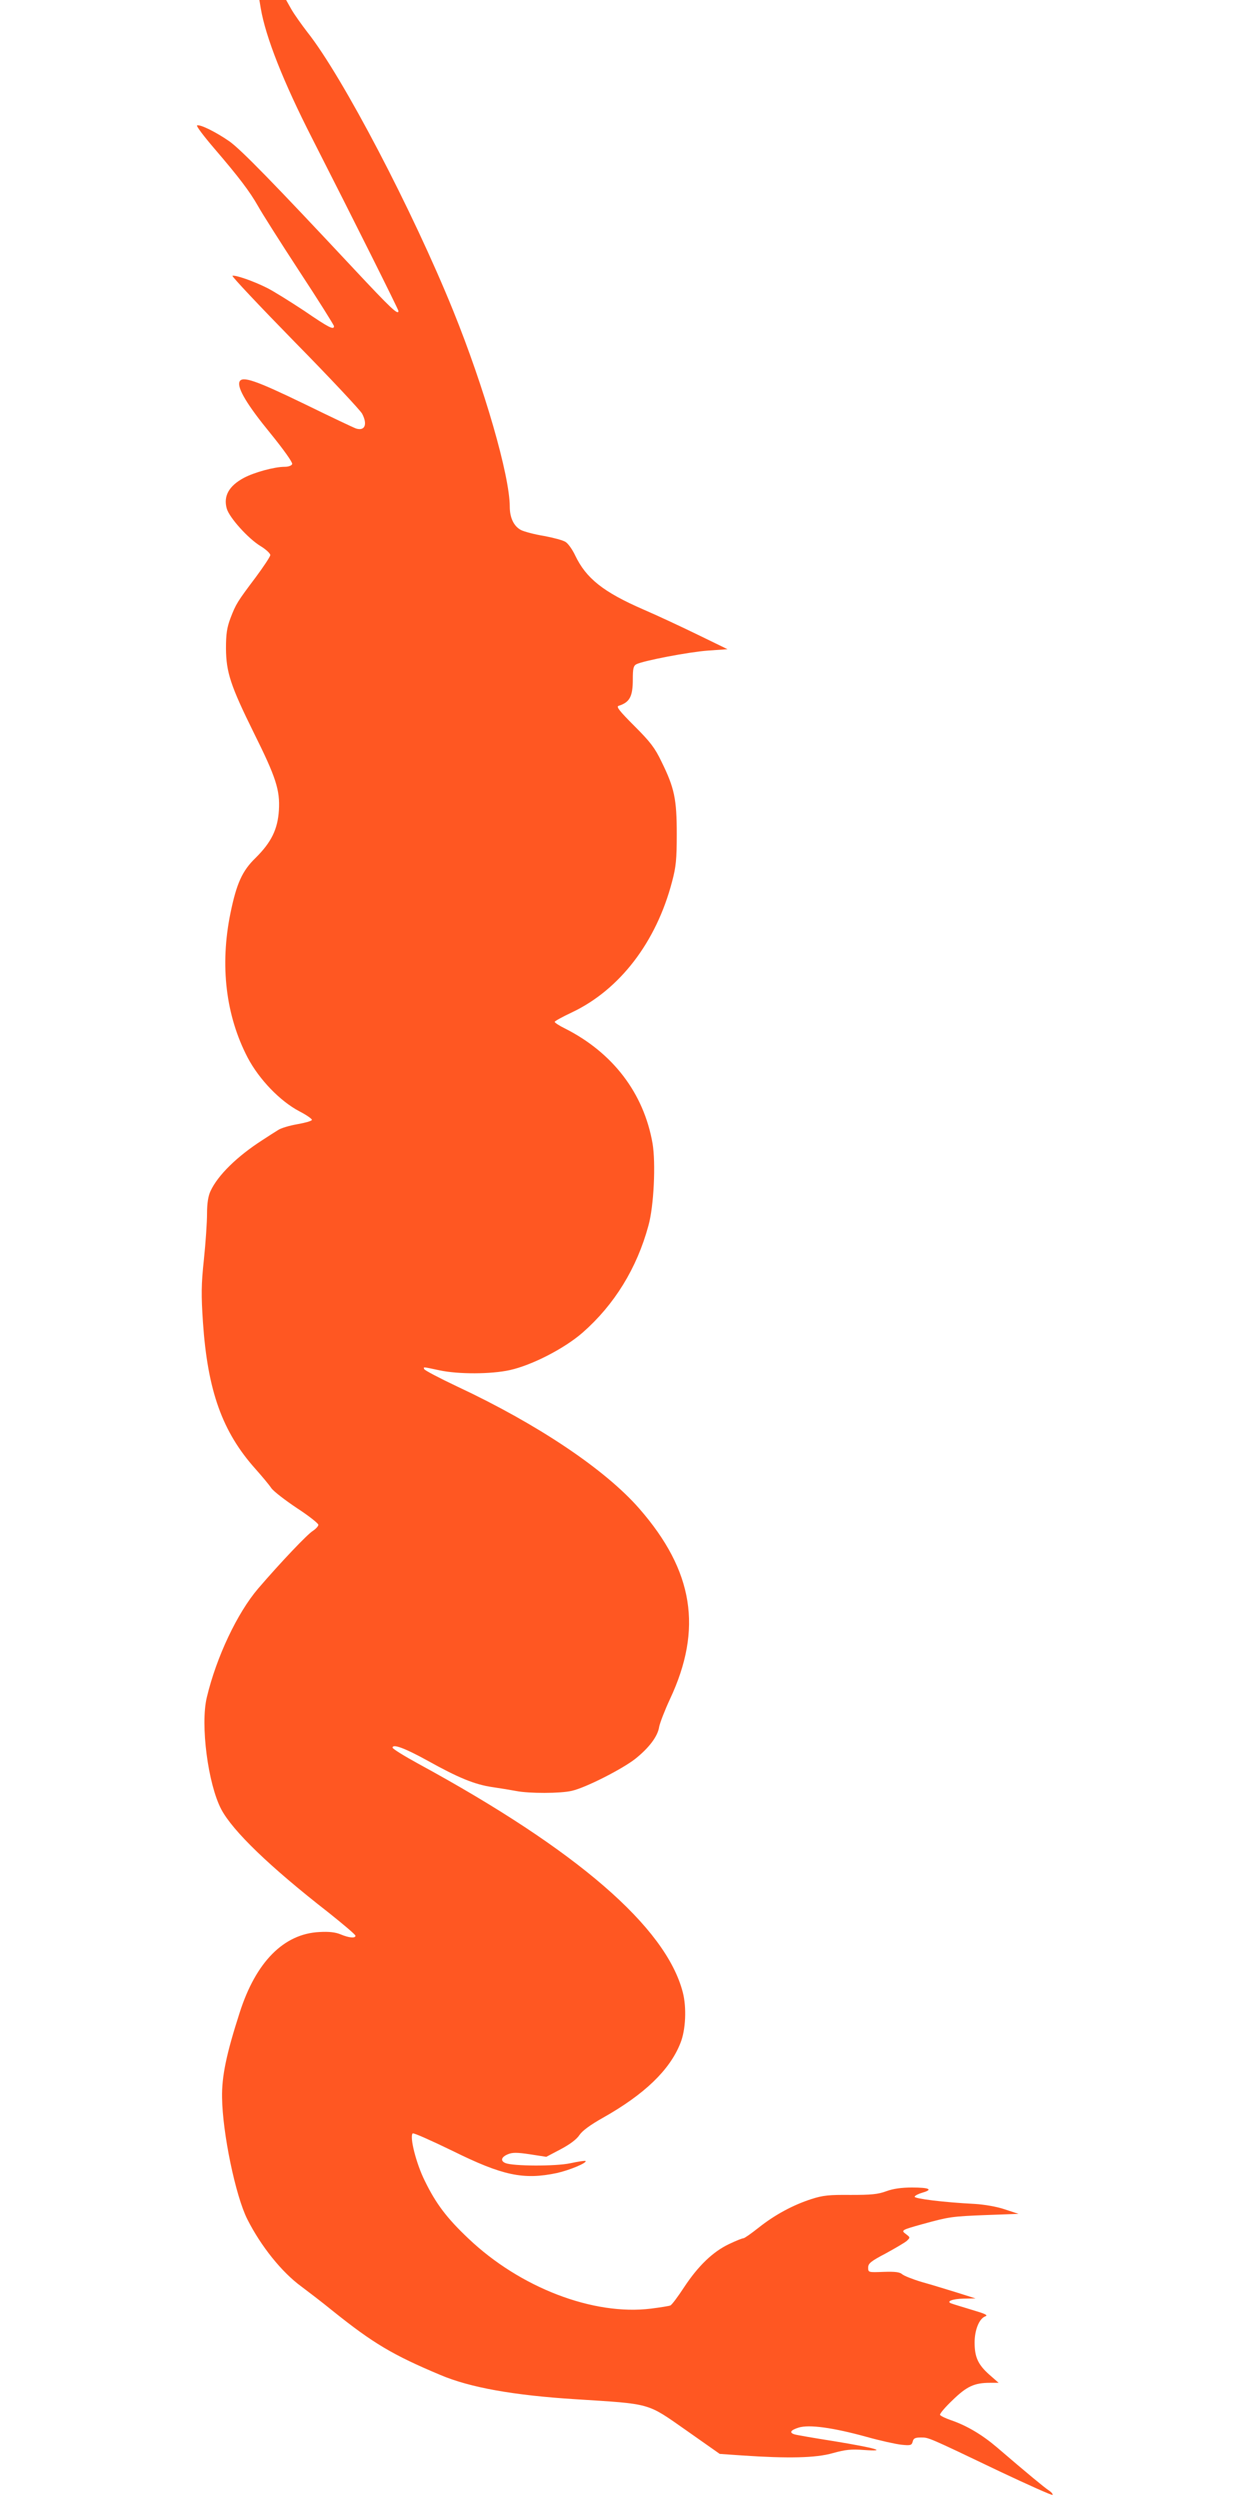<?xml version="1.0" standalone="no"?>
<!DOCTYPE svg PUBLIC "-//W3C//DTD SVG 20010904//EN"
 "http://www.w3.org/TR/2001/REC-SVG-20010904/DTD/svg10.dtd">
<svg version="1.0" xmlns="http://www.w3.org/2000/svg"
 width="640pt" height="1280pt" viewBox="0 0 640 1280"
 preserveAspectRatio="xMidYMid meet">
<g transform="translate(0,1280) scale(0.1,-0.1)"
fill="#ff5722" stroke="none">
<path d="M1335 12758 c25 -148 116 -378 264 -668 218 -428 441 -875 441 -882
0 -24 -38 12 -227 214 -415 444 -577 610 -638 654 -66 46 -149 88 -166 82 -6
-2 34 -55 88 -118 127 -148 182 -221 224 -295 18 -33 113 -183 211 -333 98
-149 178 -277 178 -282 0 -21 -26 -8 -153 79 -73 48 -159 102 -192 118 -68 34
-160 66 -175 61 -5 -2 138 -154 319 -339 181 -184 336 -350 345 -367 29 -55
14 -90 -31 -76 -10 3 -128 59 -263 125 -252 122 -321 146 -334 114 -12 -32 40
-119 158 -263 69 -85 115 -150 112 -158 -3 -8 -19 -14 -38 -14 -54 0 -158 -29
-210 -57 -76 -41 -105 -93 -87 -157 13 -46 110 -154 173 -192 28 -17 50 -38
50 -46 -1 -9 -35 -60 -75 -114 -94 -125 -101 -136 -129 -209 -18 -48 -23 -80
-23 -155 1 -122 23 -190 143 -433 113 -227 134 -292 128 -395 -6 -98 -39 -165
-120 -245 -68 -66 -97 -131 -128 -282 -55 -268 -24 -525 88 -740 59 -112 166
-223 265 -275 37 -19 65 -39 64 -44 -2 -6 -36 -15 -75 -22 -40 -7 -85 -20
-100 -31 -16 -10 -51 -32 -78 -50 -131 -84 -229 -181 -266 -261 -12 -25 -18
-63 -18 -116 0 -43 -7 -148 -16 -234 -14 -131 -14 -182 -5 -321 24 -352 99
-562 269 -752 32 -36 69 -80 81 -98 12 -17 72 -63 132 -103 60 -39 109 -78
109 -85 0 -7 -13 -21 -28 -31 -27 -16 -165 -161 -280 -295 -107 -125 -214
-351 -263 -557 -34 -140 6 -445 74 -574 59 -111 247 -293 550 -529 75 -60 137
-112 137 -118 0 -14 -33 -11 -76 7 -26 11 -60 15 -109 12 -182 -9 -325 -153
-408 -413 -68 -211 -92 -326 -90 -435 2 -180 69 -503 129 -622 70 -139 177
-272 277 -345 28 -21 102 -77 162 -126 206 -165 305 -224 550 -327 151 -64
373 -104 690 -124 393 -25 365 -17 568 -159 l172 -121 115 -8 c235 -16 378
-13 464 12 65 18 94 21 160 16 126 -9 60 10 -153 45 -102 16 -194 32 -203 35
-29 9 -20 22 22 35 53 16 173 0 344 -47 71 -20 153 -38 181 -41 47 -5 53 -3
58 16 4 17 13 21 42 21 40 0 32 4 404 -174 146 -69 267 -123 270 -120 3 3 -5
14 -19 23 -23 15 -110 87 -265 220 -76 65 -155 112 -237 140 -29 10 -53 22
-55 27 -2 6 27 40 65 76 72 70 111 88 191 88 l44 0 -48 42 c-57 51 -75 89 -75
164 0 64 23 122 54 134 17 6 2 13 -69 34 -49 15 -96 29 -103 32 -31 10 4 24
61 25 l62 1 -95 30 c-52 16 -133 41 -180 54 -47 14 -92 32 -101 40 -12 11 -37
14 -95 12 -78 -3 -79 -3 -79 22 0 21 13 32 89 72 48 26 97 55 108 64 19 18 19
18 -3 35 -27 20 -25 21 86 52 135 37 147 39 325 46 l165 6 -70 23 c-41 14
-105 25 -155 28 -158 8 -311 27 -307 37 2 6 20 15 41 21 55 16 34 26 -55 26
-52 0 -96 -6 -131 -19 -43 -16 -78 -19 -183 -19 -109 1 -141 -2 -200 -21 -96
-31 -188 -81 -270 -146 -38 -30 -73 -55 -79 -55 -6 0 -39 -13 -74 -30 -82 -39
-157 -111 -229 -220 -32 -49 -64 -92 -71 -94 -7 -3 -51 -10 -98 -16 -296 -37
-671 107 -936 359 -110 104 -166 178 -223 295 -44 88 -79 226 -62 243 4 4 96
-37 205 -90 255 -126 362 -149 533 -113 63 14 156 52 147 62 -2 2 -38 -3 -79
-12 -75 -16 -292 -15 -331 1 -27 11 -22 31 12 45 23 10 47 10 113 0 l84 -13
74 39 c47 25 82 51 96 73 15 22 56 52 120 88 213 120 343 245 397 383 27 67
32 182 12 259 -86 334 -541 728 -1353 1170 -73 40 -133 77 -133 83 0 21 64 -3
180 -67 156 -87 241 -122 331 -135 41 -6 96 -15 122 -20 65 -13 227 -13 285 1
71 16 259 112 325 164 70 56 115 115 122 164 4 20 28 83 55 141 169 360 121
657 -156 975 -175 201 -521 433 -933 626 -91 43 -167 83 -169 89 -4 12 -11 13
78 -6 98 -21 265 -20 360 1 113 25 279 110 373 192 163 143 278 330 337 548
28 100 38 320 21 421 -45 257 -203 464 -448 588 -29 14 -53 30 -53 34 0 4 40
26 89 49 244 116 431 359 512 669 20 75 24 113 24 244 0 179 -12 236 -78 370
-34 71 -57 101 -139 183 -77 77 -94 99 -81 103 57 18 73 47 73 136 0 54 3 69
18 77 35 18 269 63 367 70 l100 7 -150 73 c-82 40 -208 99 -280 130 -207 90
-294 160 -350 277 -14 30 -36 61 -49 69 -13 9 -63 22 -111 31 -49 8 -101 22
-117 30 -37 19 -58 63 -58 120 0 158 -130 609 -290 1004 -207 511 -566 1198
-746 1425 -30 39 -67 91 -82 117 l-27 48 -68 0 -69 0 7 -42z"/>
</g>
</svg>
